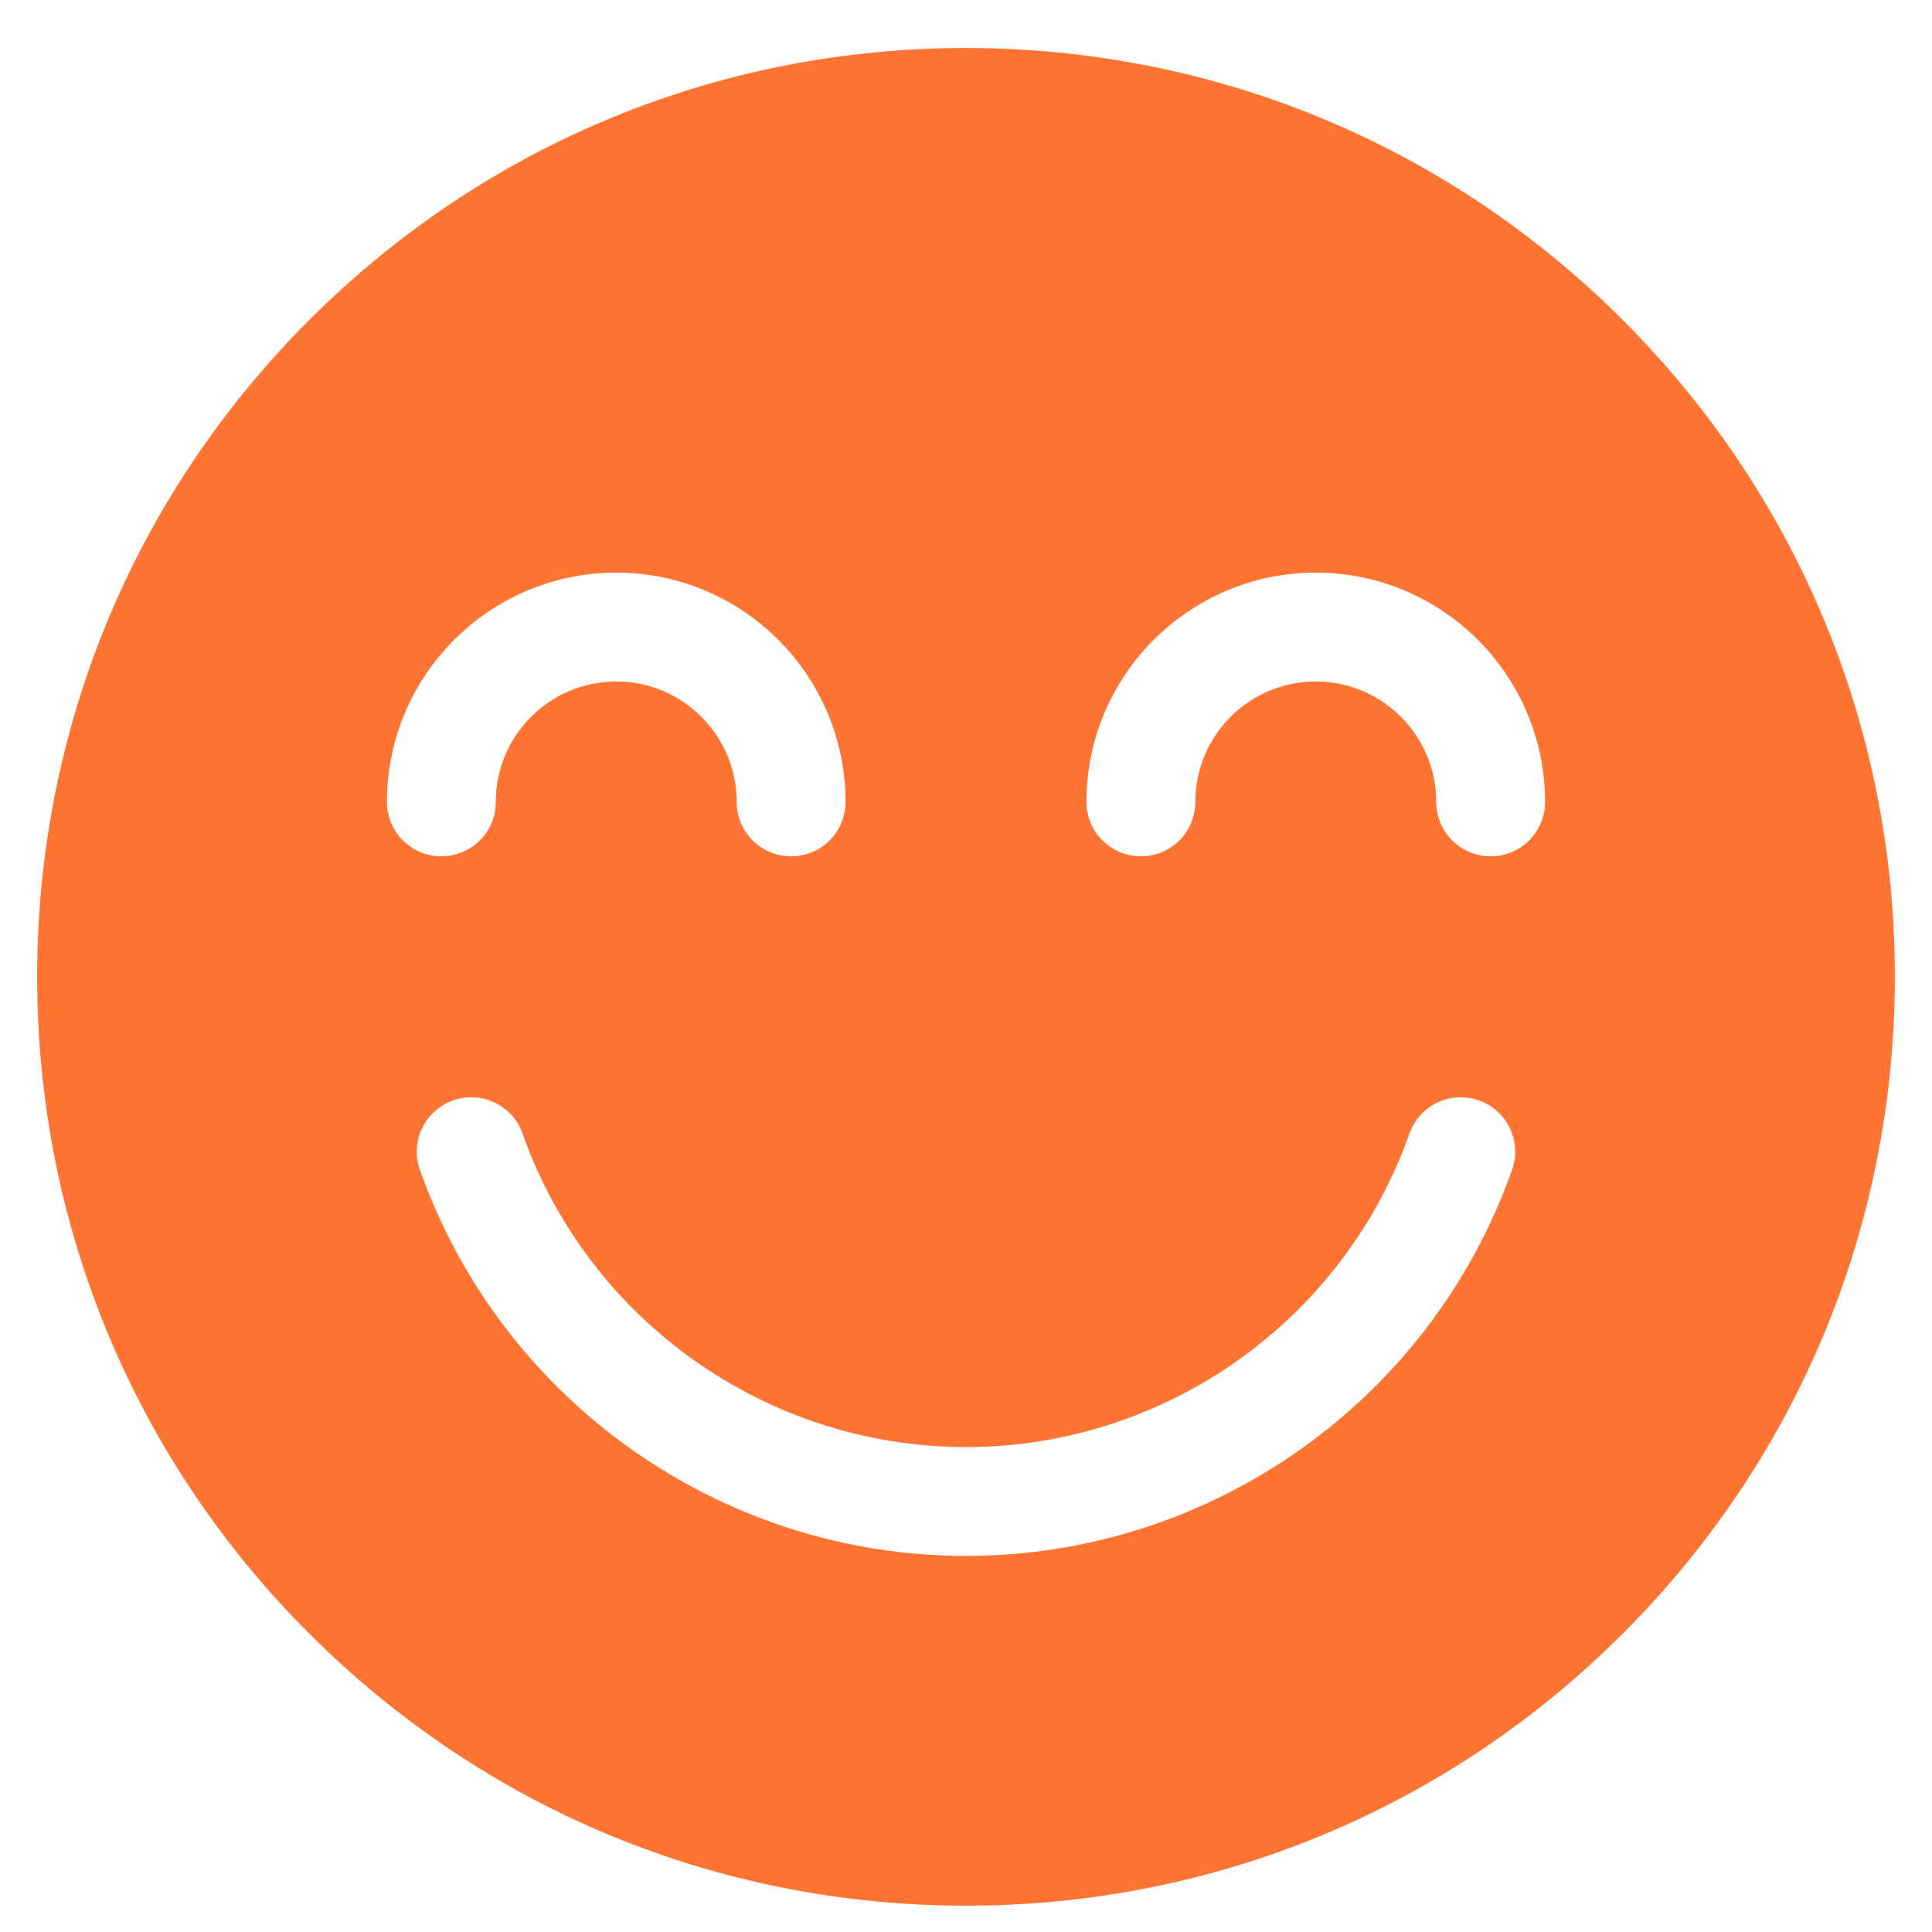 <svg width="26" height="26" viewBox="0 0 26 26" fill="none" xmlns="http://www.w3.org/2000/svg">
<path d="M21.839 4.307C19.478 1.946 16.339 0.646 13 0.646C9.661 0.646 6.522 1.946 4.161 4.307C1.8 6.668 0.5 9.807 0.5 13.146C0.5 16.485 1.8 19.623 4.161 21.984C6.522 24.345 9.661 25.646 13 25.646C16.339 25.646 19.478 24.345 21.839 21.984C24.2 19.623 25.5 16.485 25.5 13.146C25.5 9.807 24.2 6.668 21.839 4.307ZM5.207 10.792C5.207 9.09 6.591 7.706 8.293 7.706C9.995 7.706 11.379 9.09 11.379 10.792C11.379 11.197 11.051 11.524 10.646 11.524C10.242 11.524 9.914 11.197 9.914 10.792C9.914 9.898 9.187 9.171 8.293 9.171C7.399 9.171 6.672 9.898 6.672 10.792C6.672 11.197 6.344 11.524 5.939 11.524C5.535 11.524 5.207 11.197 5.207 10.792ZM20.349 15.743C19.25 18.851 16.297 20.939 13 20.939C9.703 20.939 6.75 18.851 5.651 15.743C5.516 15.362 5.716 14.943 6.098 14.809C6.479 14.674 6.898 14.874 7.032 15.255C7.924 17.778 10.322 19.474 13 19.474C15.678 19.474 18.076 17.778 18.968 15.255C19.102 14.874 19.521 14.674 19.902 14.809C20.284 14.943 20.483 15.362 20.349 15.743ZM20.061 11.524C19.656 11.524 19.328 11.197 19.328 10.792C19.328 9.898 18.601 9.171 17.707 9.171C16.813 9.171 16.086 9.898 16.086 10.792C16.086 11.197 15.758 11.524 15.354 11.524C14.949 11.524 14.621 11.197 14.621 10.792C14.621 9.09 16.006 7.706 17.707 7.706C19.409 7.706 20.793 9.09 20.793 10.792C20.793 11.197 20.465 11.524 20.061 11.524Z" fill="#FF7433"/>
</svg>
